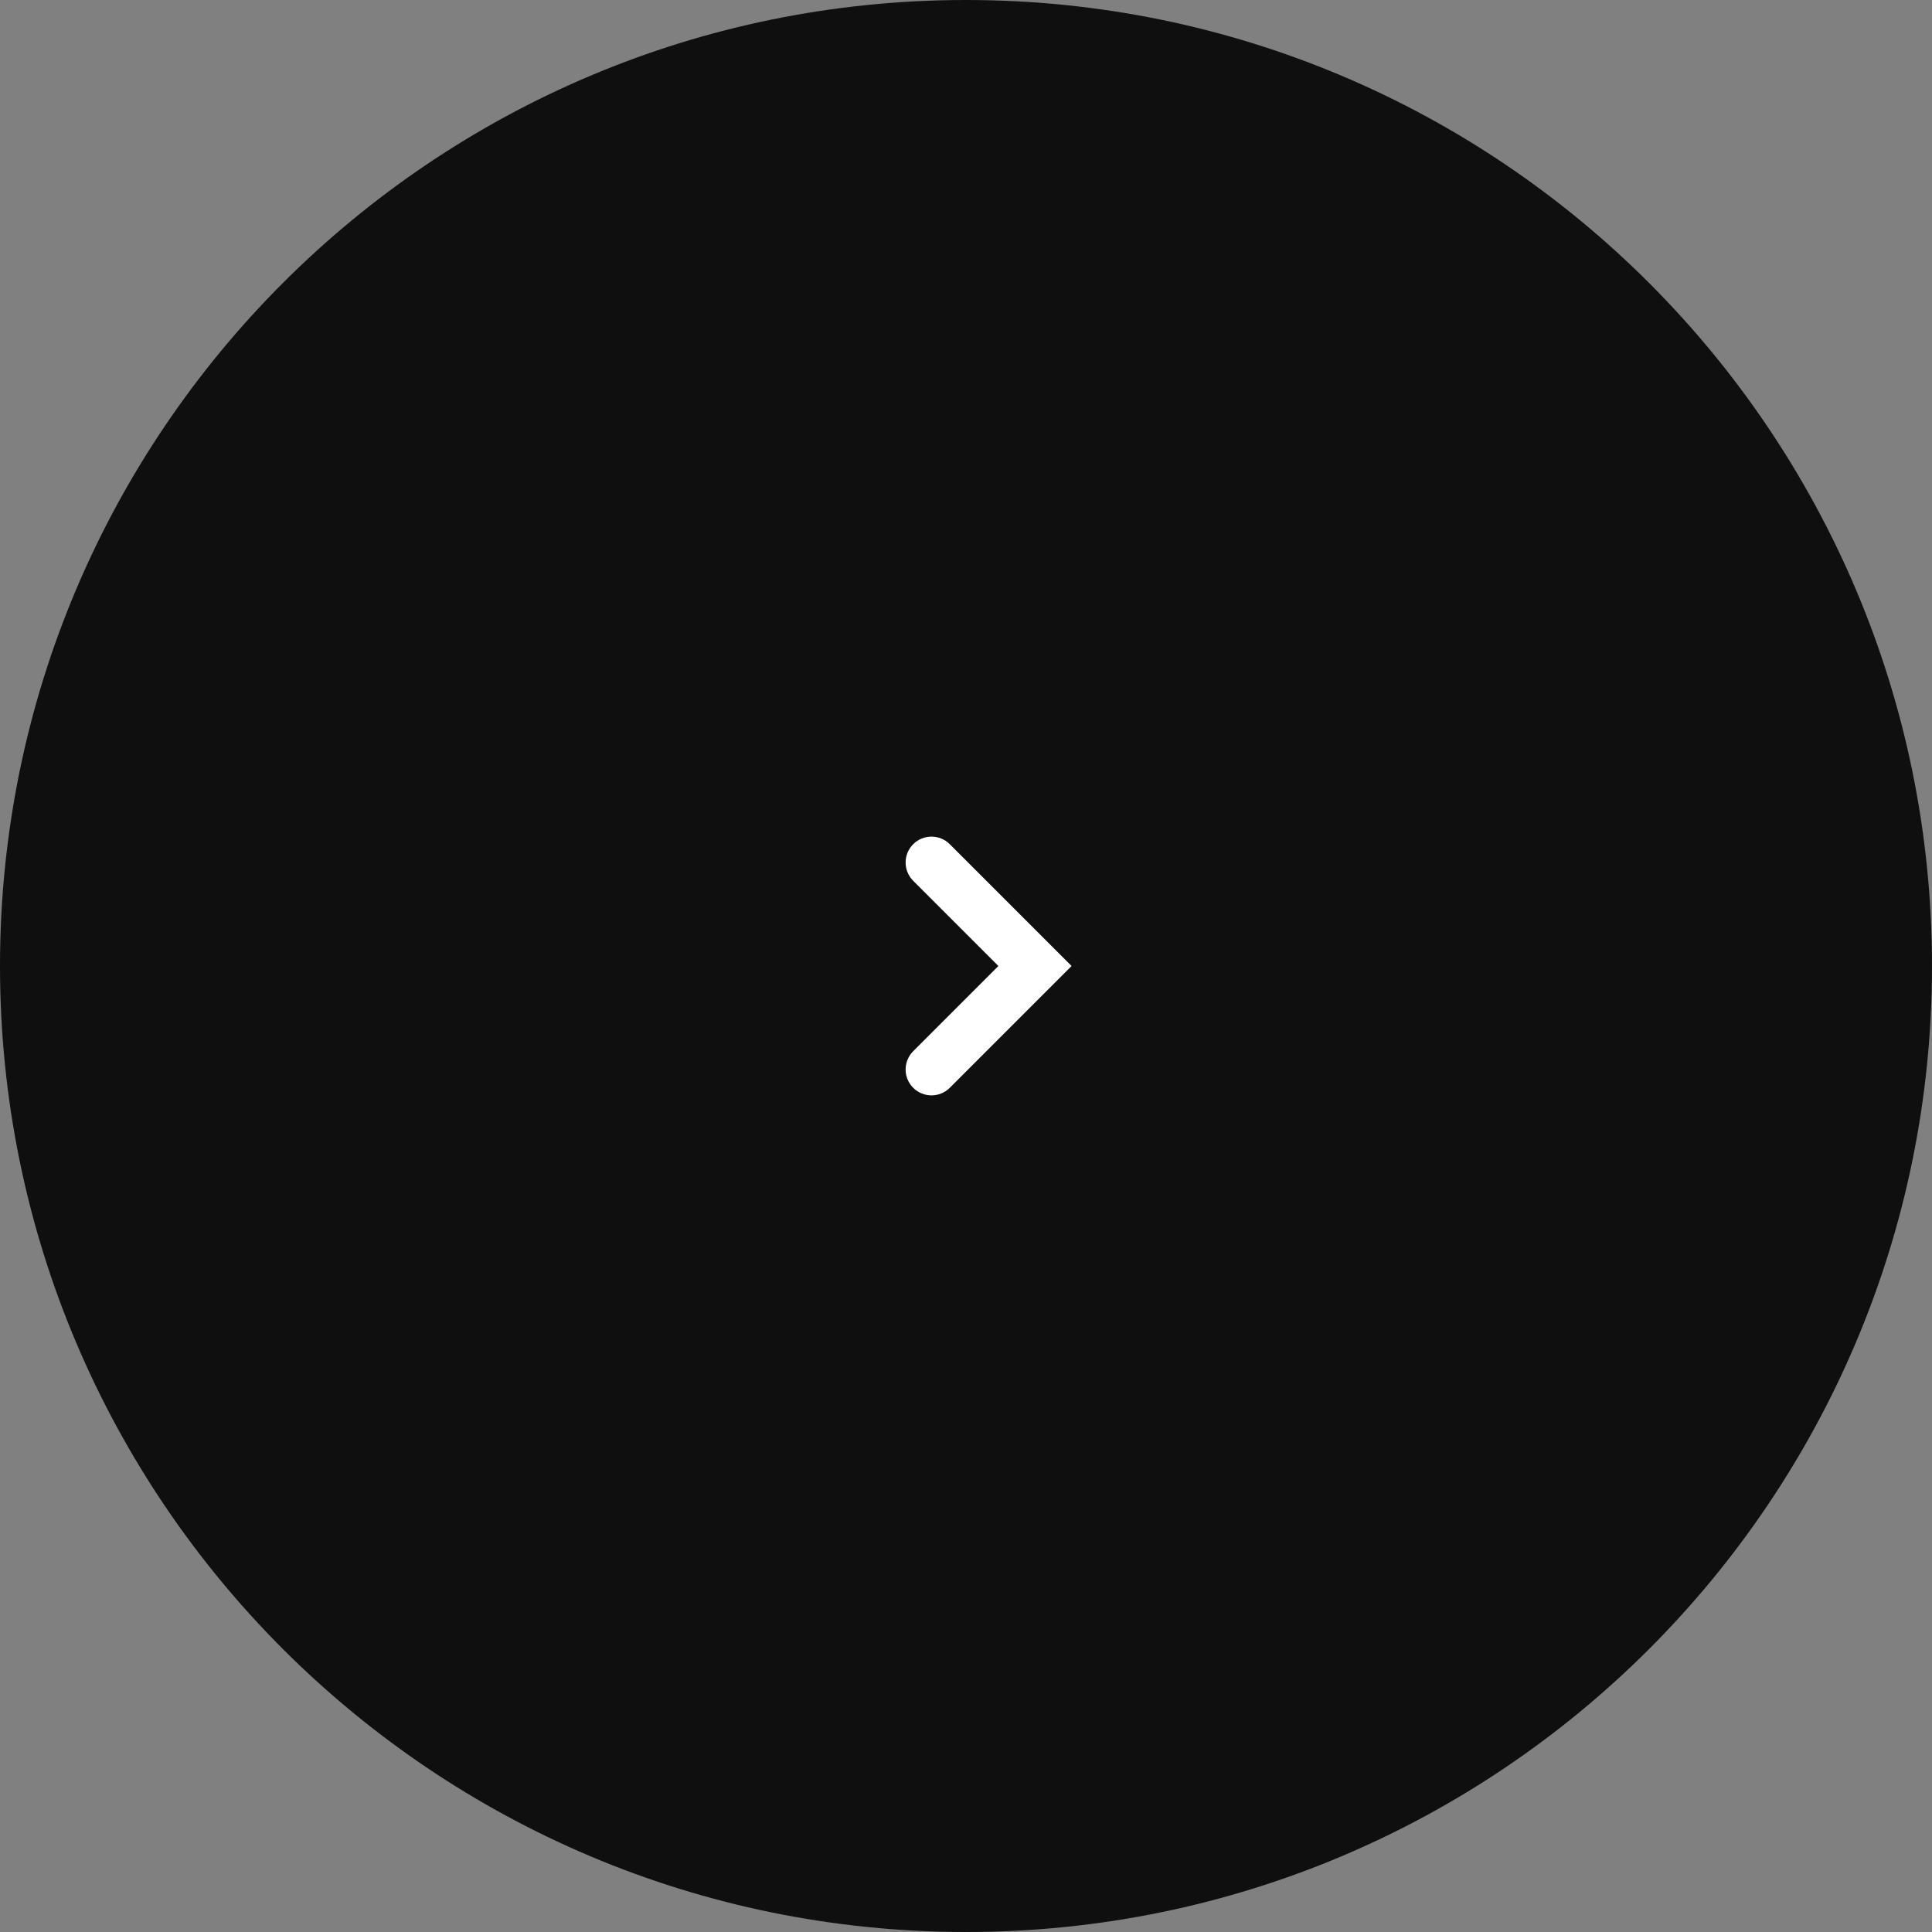 <?xml version="1.0" encoding="UTF-8"?> <svg xmlns="http://www.w3.org/2000/svg" width="48" height="48" viewBox="0 0 48 48" fill="none"><rect x="0" y="0" width="48" height="48" fill="#808080" stroke="none"/><path fill-rule="evenodd" clip-rule="evenodd" d="M24 48C10.745 48 -3.30921e-06 37.255 -5.62677e-06 24C-7.94426e-06 10.745 10.745 0 24 0C37.255 0 48 10.745 48 24C48 37.255 37.255 48 24 48Z" fill="#0F0F0F"></path><path d="M22.688 27.026C22.939 27.277 23.346 27.277 23.597 27.026L26.623 24L23.597 20.974C23.346 20.723 22.939 20.723 22.688 20.974C22.437 21.225 22.437 21.632 22.688 21.883L24.805 24L22.688 26.117C22.437 26.368 22.437 26.775 22.688 27.026Z" fill="white"></path></svg> 